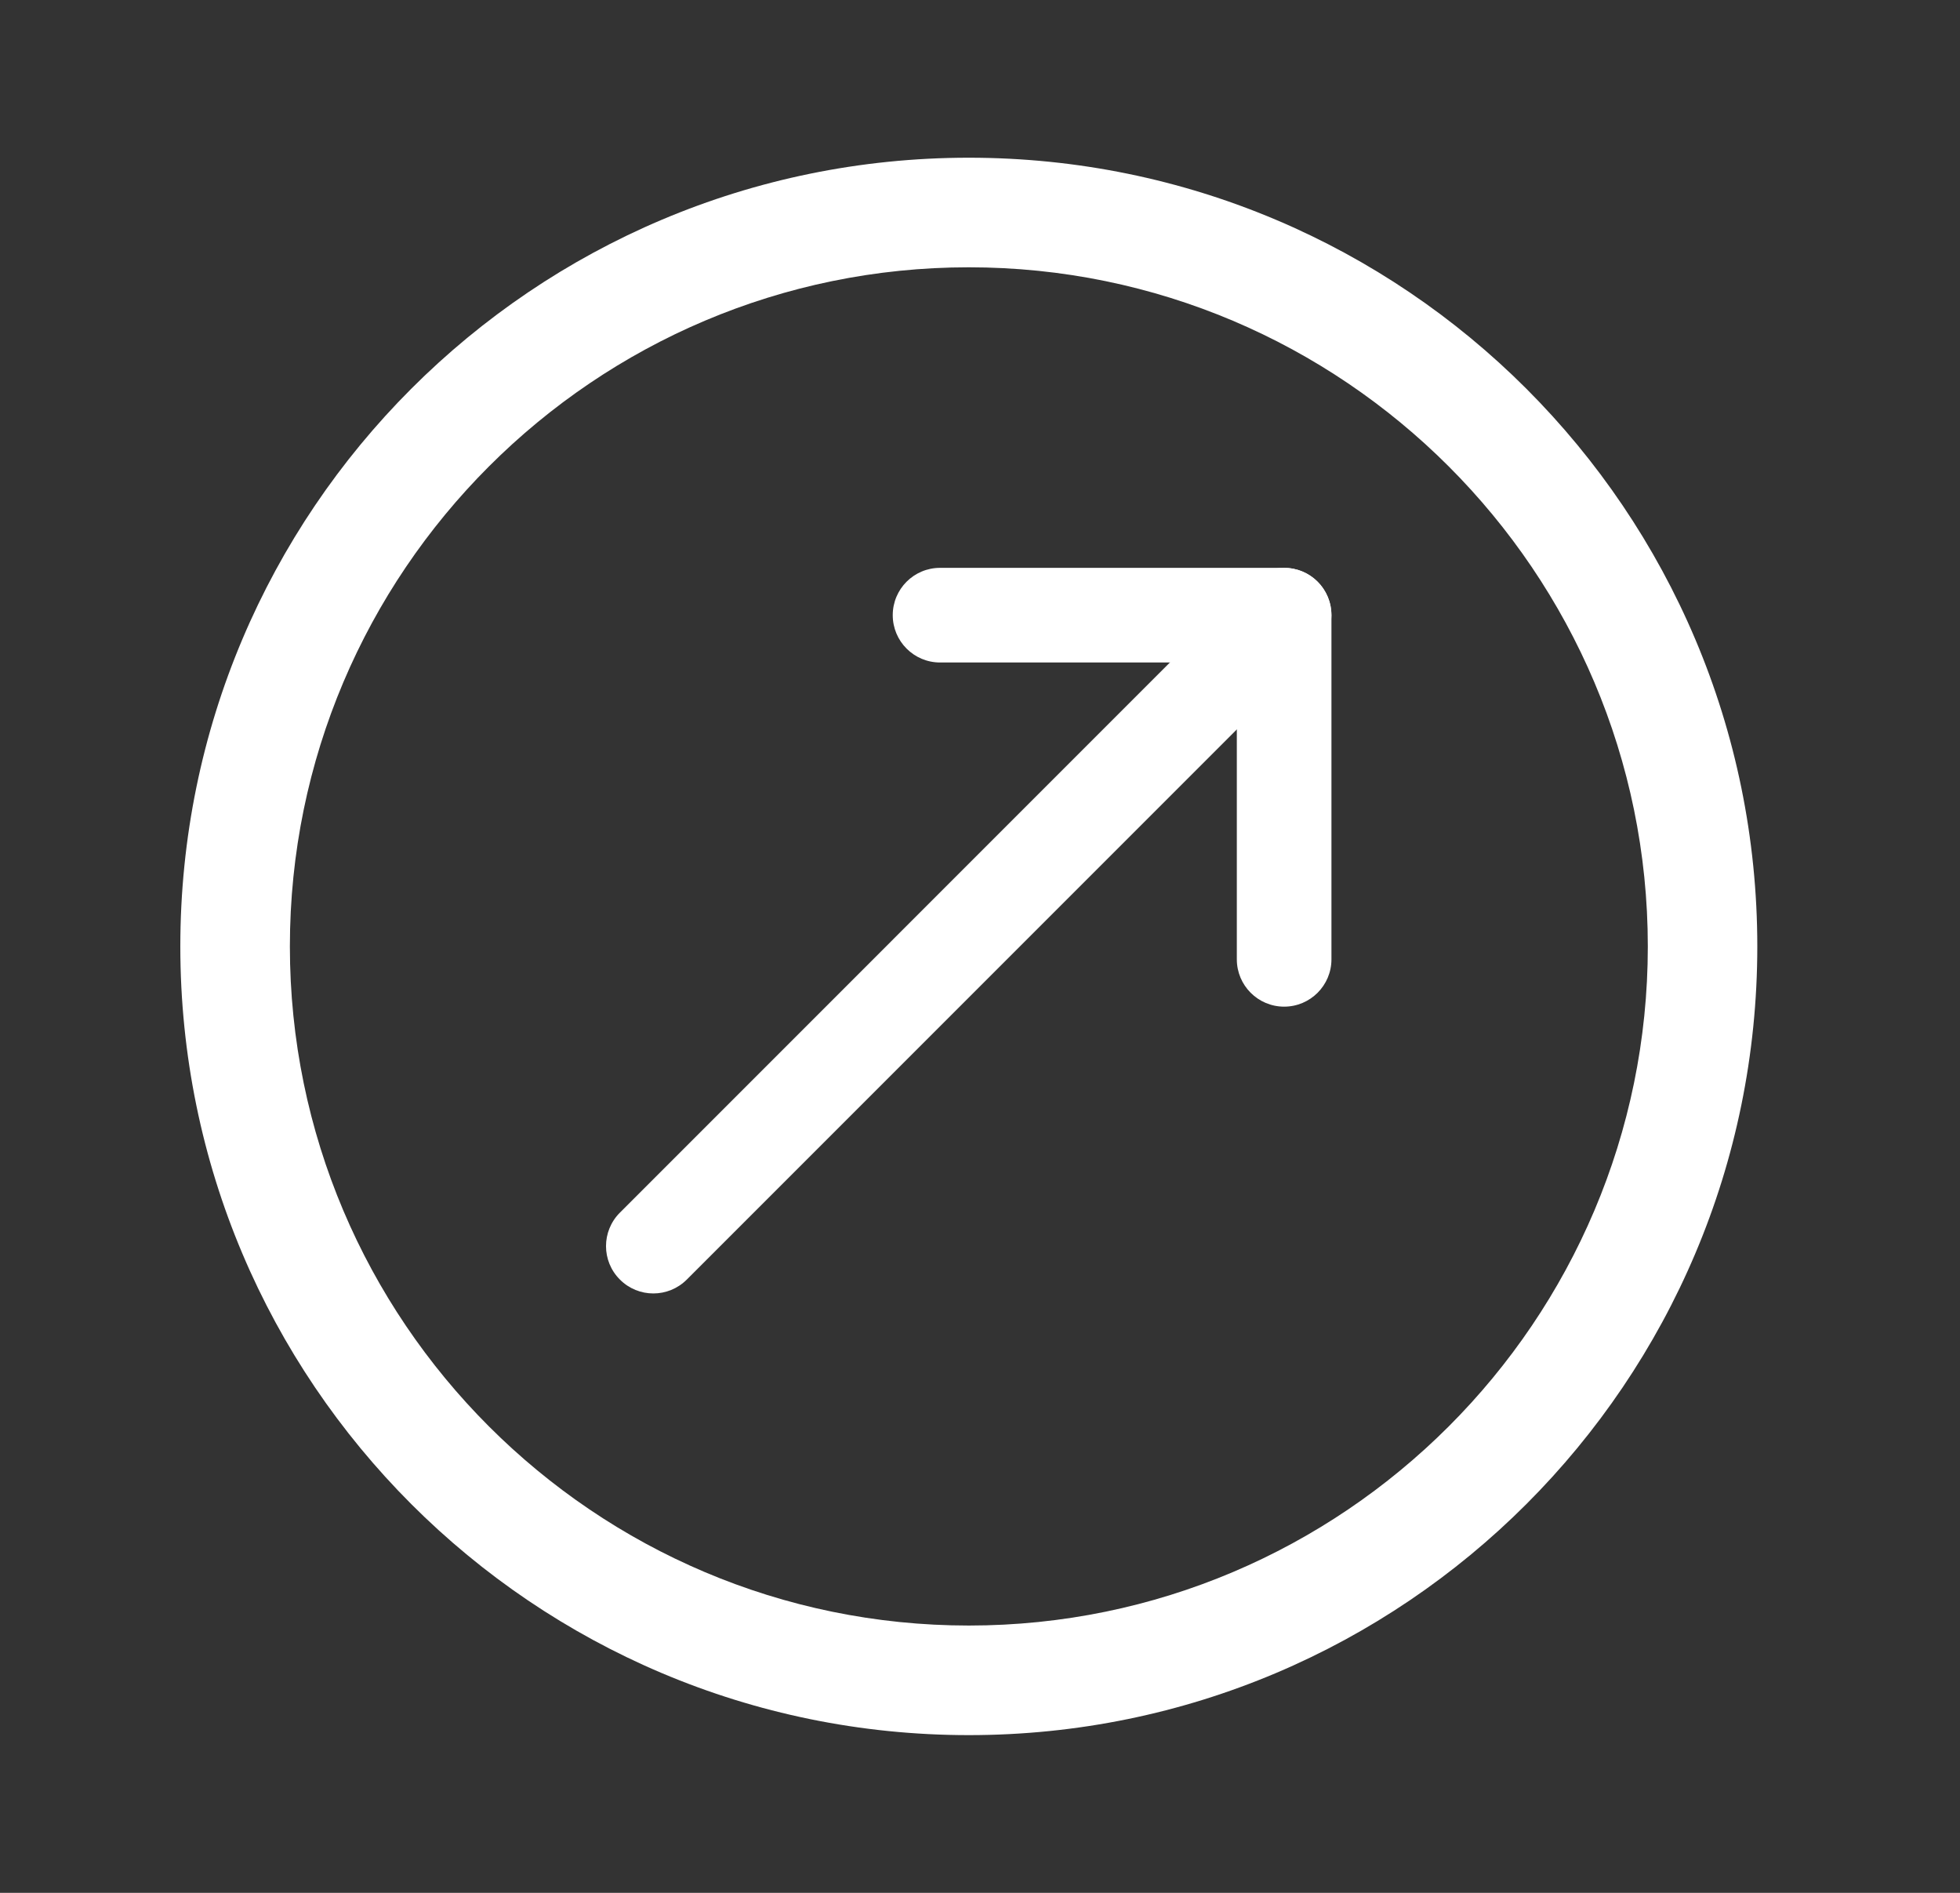 <?xml version="1.0" encoding="UTF-8"?> <svg xmlns="http://www.w3.org/2000/svg" width="29" height="28" viewBox="0 0 29 28" fill="none"><rect x="0" y="0" width="29" height="28" fill="#333333" stroke="none"/><path d="M14.335 2.333C20.778 2.333 26.001 7.557 26.001 14C26.001 20.443 20.778 25.667 14.335 25.667C7.892 25.667 2.668 20.443 2.668 14C2.668 7.557 7.892 2.333 14.335 2.333ZM14.335 3.954C8.795 3.954 4.289 8.46 4.289 14C4.289 19.54 8.795 24.046 14.335 24.046C19.874 24.046 24.381 19.54 24.381 14C24.381 8.46 19.874 3.954 14.335 3.954Z" fill="white"></path><path fill-rule="evenodd" clip-rule="evenodd" d="M13.209 9.1C13.209 8.713 13.522 8.4 13.909 8.4H19C19.387 8.4 19.7 8.713 19.7 9.1V14.191C19.7 14.577 19.387 14.891 19 14.891C18.613 14.891 18.3 14.577 18.3 14.191V9.8H13.909C13.522 9.8 13.209 9.486 13.209 9.1Z" fill="white"></path><path fill-rule="evenodd" clip-rule="evenodd" d="M19.495 8.605C19.768 8.878 19.768 9.322 19.495 9.595L10.162 18.928C9.888 19.202 9.445 19.202 9.172 18.928C8.898 18.655 8.898 18.212 9.172 17.938L18.505 8.605C18.779 8.332 19.222 8.332 19.495 8.605Z" fill="white"></path></svg> 